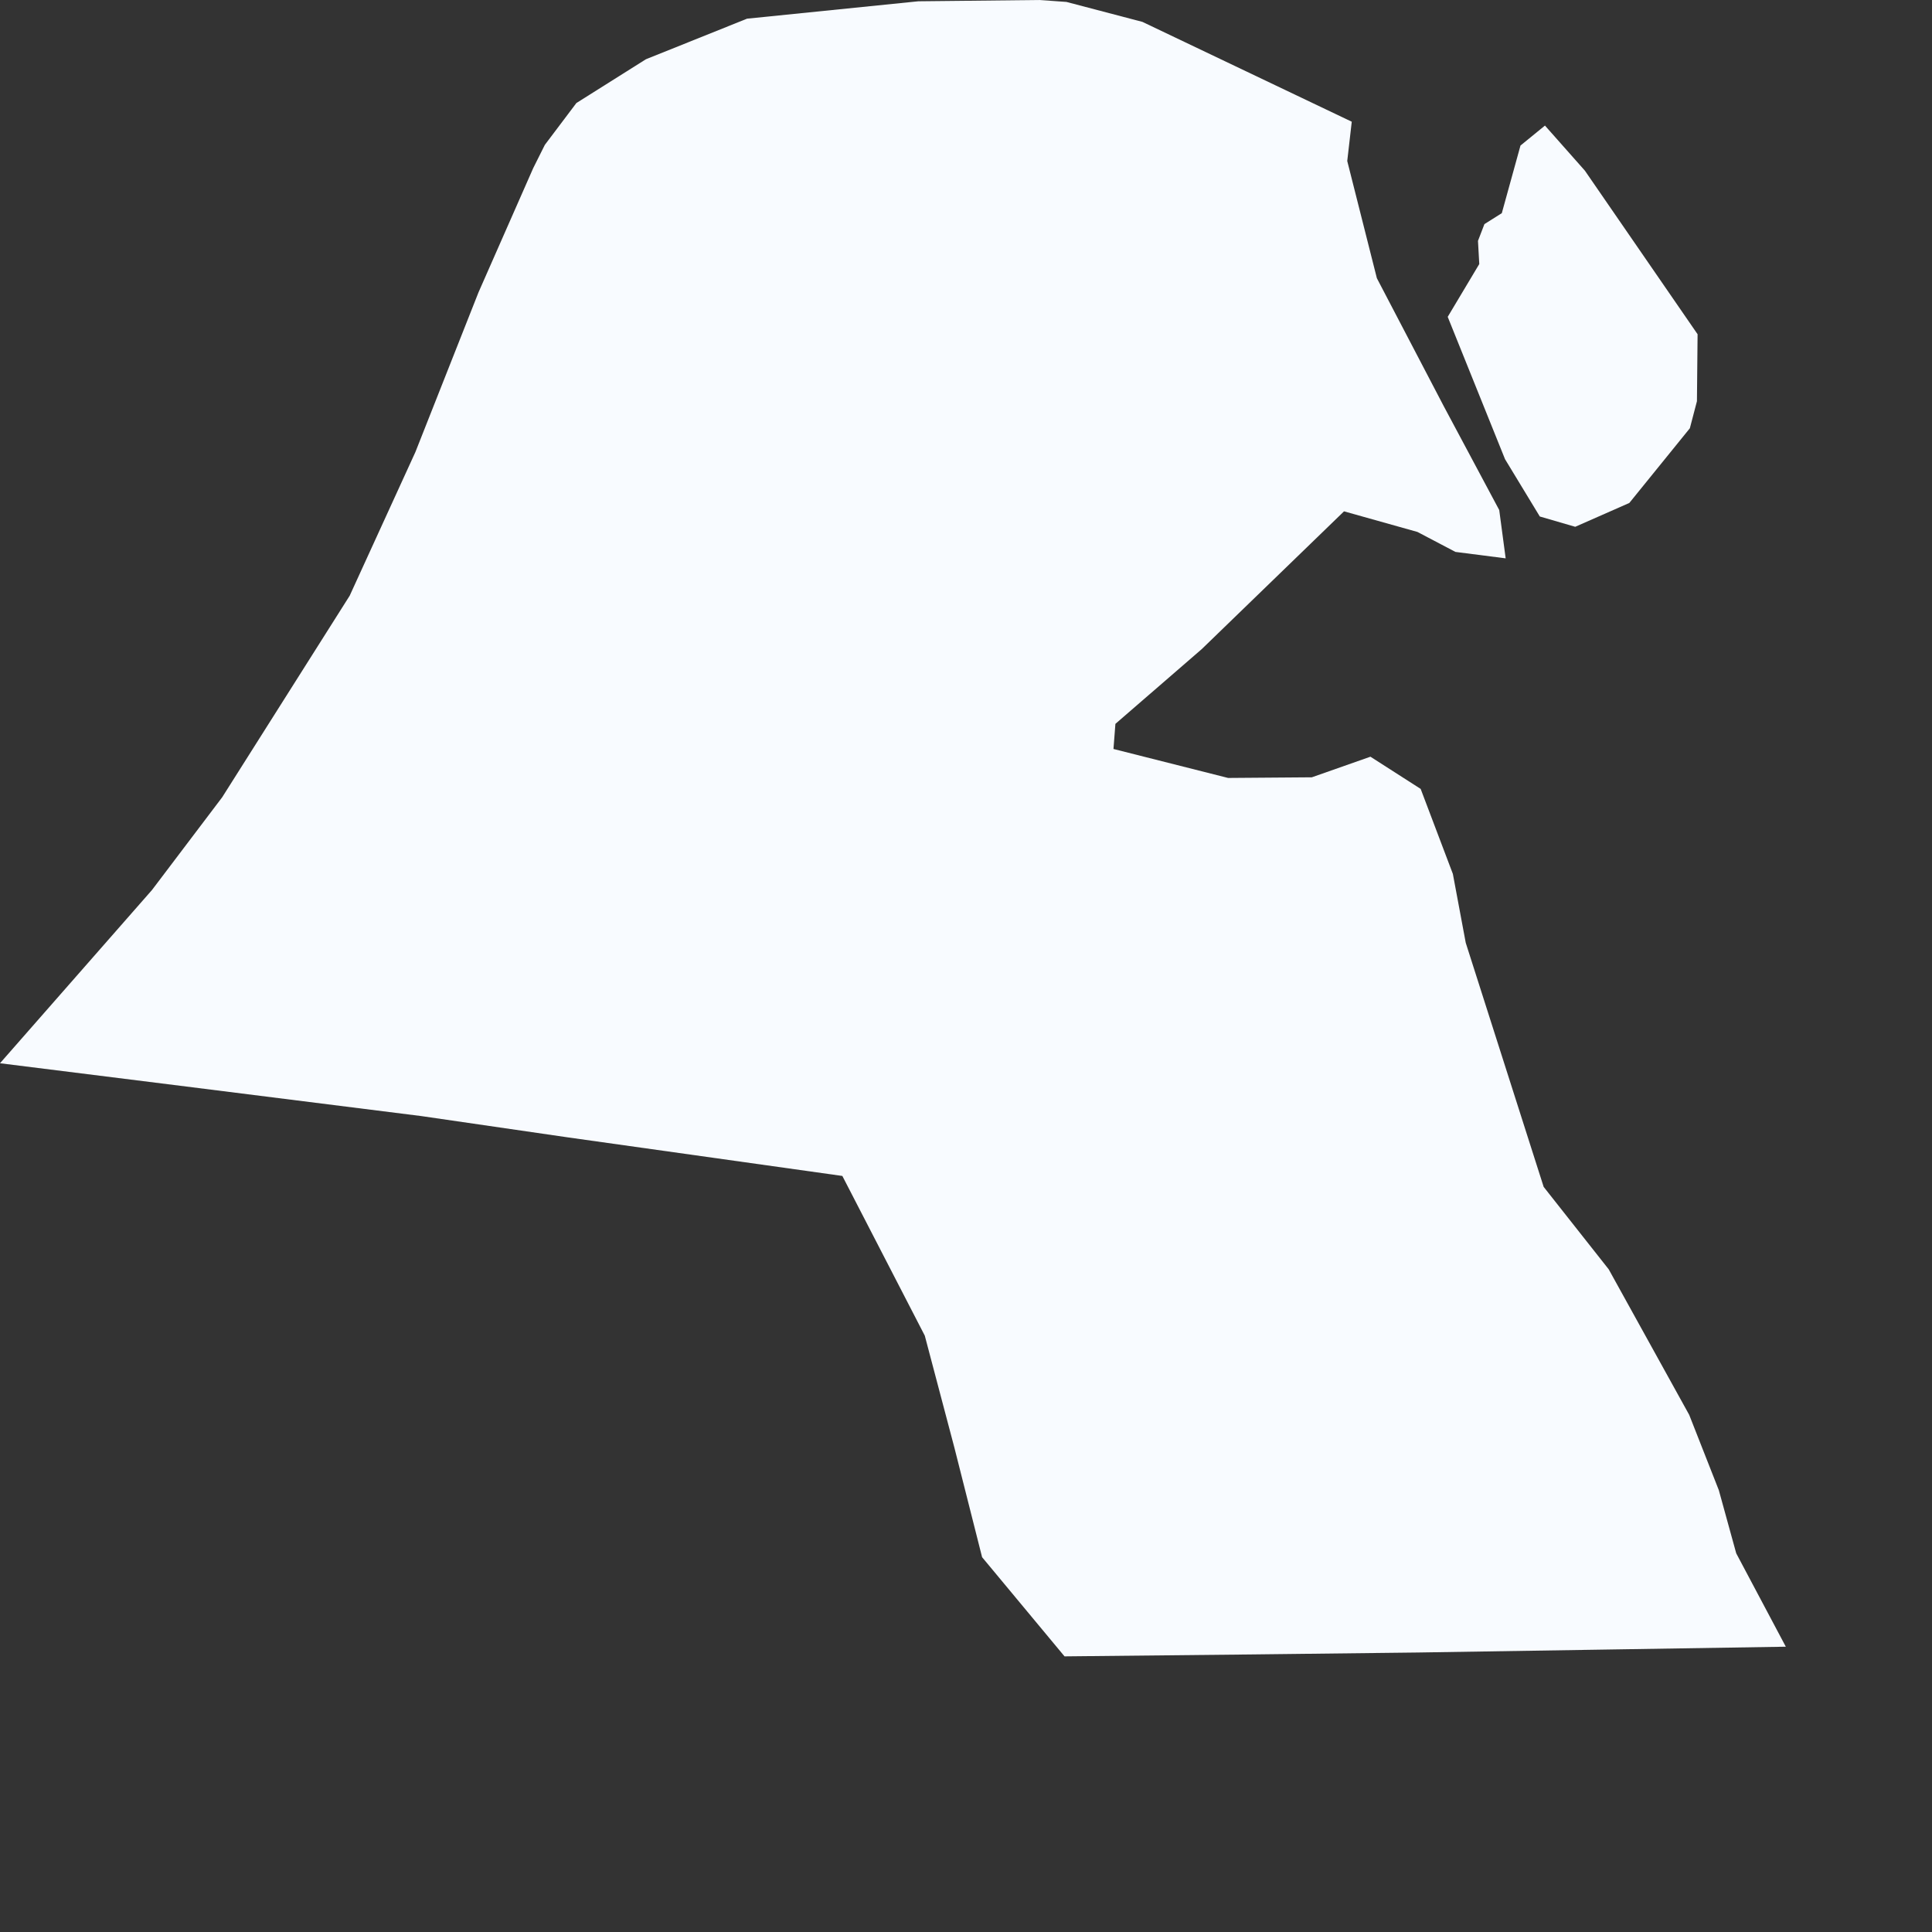 <?xml version="1.0" encoding="utf-8"?>
<svg xmlns="http://www.w3.org/2000/svg" fill="none" height="100%" overflow="visible" preserveAspectRatio="none" style="display: block;" viewBox="0 0 3 3" width="100%">
<rect x="0" y="0" width="3" height="3" fill="#333333" stroke="none"/>
<path d="M2.099 0.189L2.092 0.25L2.138 0.432L2.242 0.631L2.328 0.792L2.338 0.867L2.26 0.857L2.201 0.826L2.087 0.794L1.866 1.008L1.732 1.124L1.729 1.163L1.907 1.208L2.037 1.207L2.128 1.175L2.206 1.225L2.256 1.357L2.276 1.464L2.397 1.843L2.498 1.971L2.623 2.197L2.669 2.314L2.696 2.412L2.773 2.557L2.52 2.561L2.202 2.566L1.944 2.569L1.653 2.572L1.525 2.418L1.482 2.248L1.436 2.074L1.308 1.826L0.881 1.766L0.654 1.733L0.28 1.686L0 1.651L0.236 1.382L0.345 1.238L0.543 0.925L0.645 0.702L0.743 0.454L0.828 0.261L0.846 0.225L0.895 0.16L1.003 0.092L1.16 0.029L1.426 0.002L1.614 0L1.656 0.003L1.774 0.034L2.099 0.189ZM2.53 0.781L2.446 0.818L2.391 0.802L2.337 0.713L2.248 0.492L2.297 0.41L2.295 0.374L2.305 0.348L2.332 0.331L2.361 0.226L2.399 0.195L2.461 0.265L2.636 0.519L2.635 0.623L2.624 0.665L2.53 0.781Z" fill="#F8FBFF" id="KW"/>
</svg>